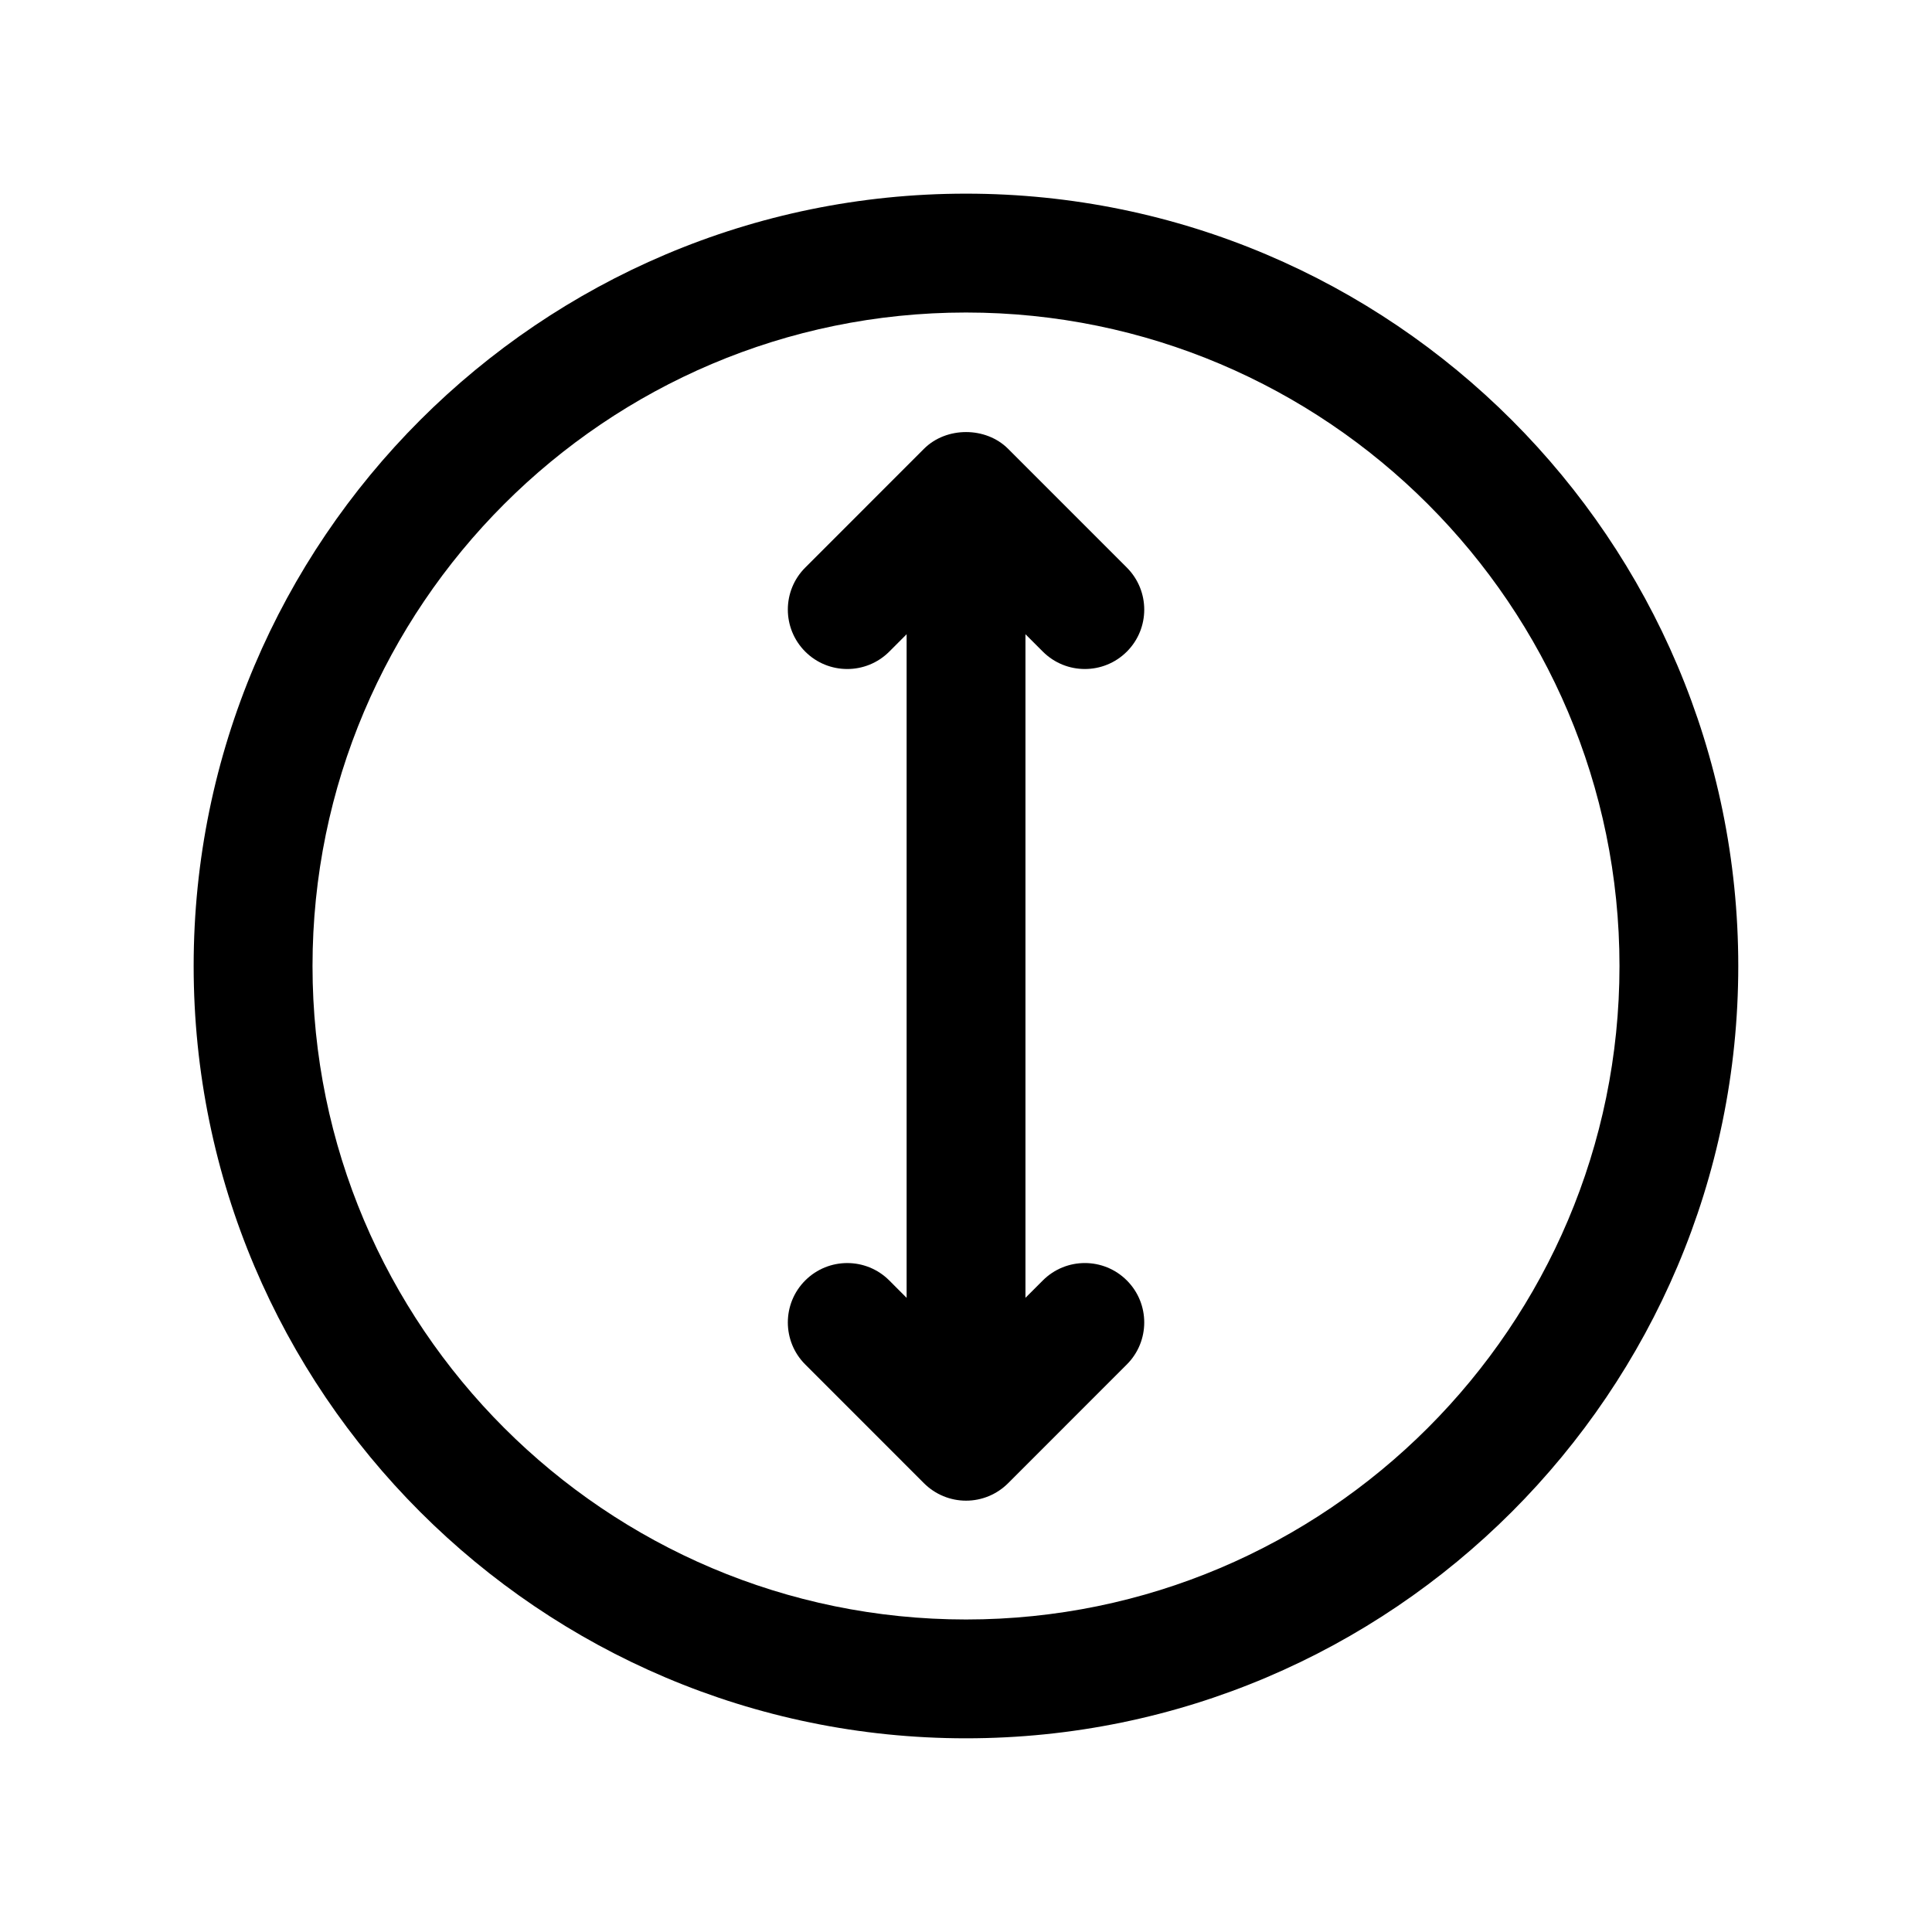 <?xml version="1.0" encoding="UTF-8"?>
<!-- Uploaded to: ICON Repo, www.svgrepo.com, Generator: ICON Repo Mixer Tools -->
<svg fill="#000000" width="800px" height="800px" version="1.1" viewBox="144 144 512 512" xmlns="http://www.w3.org/2000/svg">
 <g>
  <path d="m420.36 316.68c3.078 3.078 7.102 4.613 11.133 4.613s8.055-1.535 11.133-4.606c6.148-6.148 6.148-16.113 0-22.27l-31.48-31.488c-5.902-5.902-16.359-5.902-22.27 0l-31.48 31.488c-6.148 6.148-6.148 16.113 0 22.27 6.148 6.141 16.113 6.148 22.27 0l4.598-4.606v175.86l-4.598-4.606c-6.148-6.148-16.113-6.148-22.27 0-6.148 6.141-6.148 16.113 0 22.262l31.48 31.488c2.957 2.949 6.957 4.609 11.137 4.609 4.18 0 8.18-1.66 11.133-4.613l31.48-31.488c6.148-6.148 6.148-16.121 0-22.262-6.148-6.148-16.113-6.148-22.262 0l-4.606 4.606v-175.86z"/>
  <path d="m400 195.32c-112.86 0-204.68 91.82-204.68 204.68 0 112.86 91.82 204.67 204.67 204.67 112.86 0 204.67-91.812 204.67-204.67 0.004-112.86-91.809-204.68-204.67-204.68zm0 377.86c-95.496 0-173.18-77.688-173.18-173.18s77.688-173.18 173.18-173.18 173.18 77.688 173.18 173.18c0 95.492-77.691 173.18-173.18 173.18z"/>
 </g>
</svg>